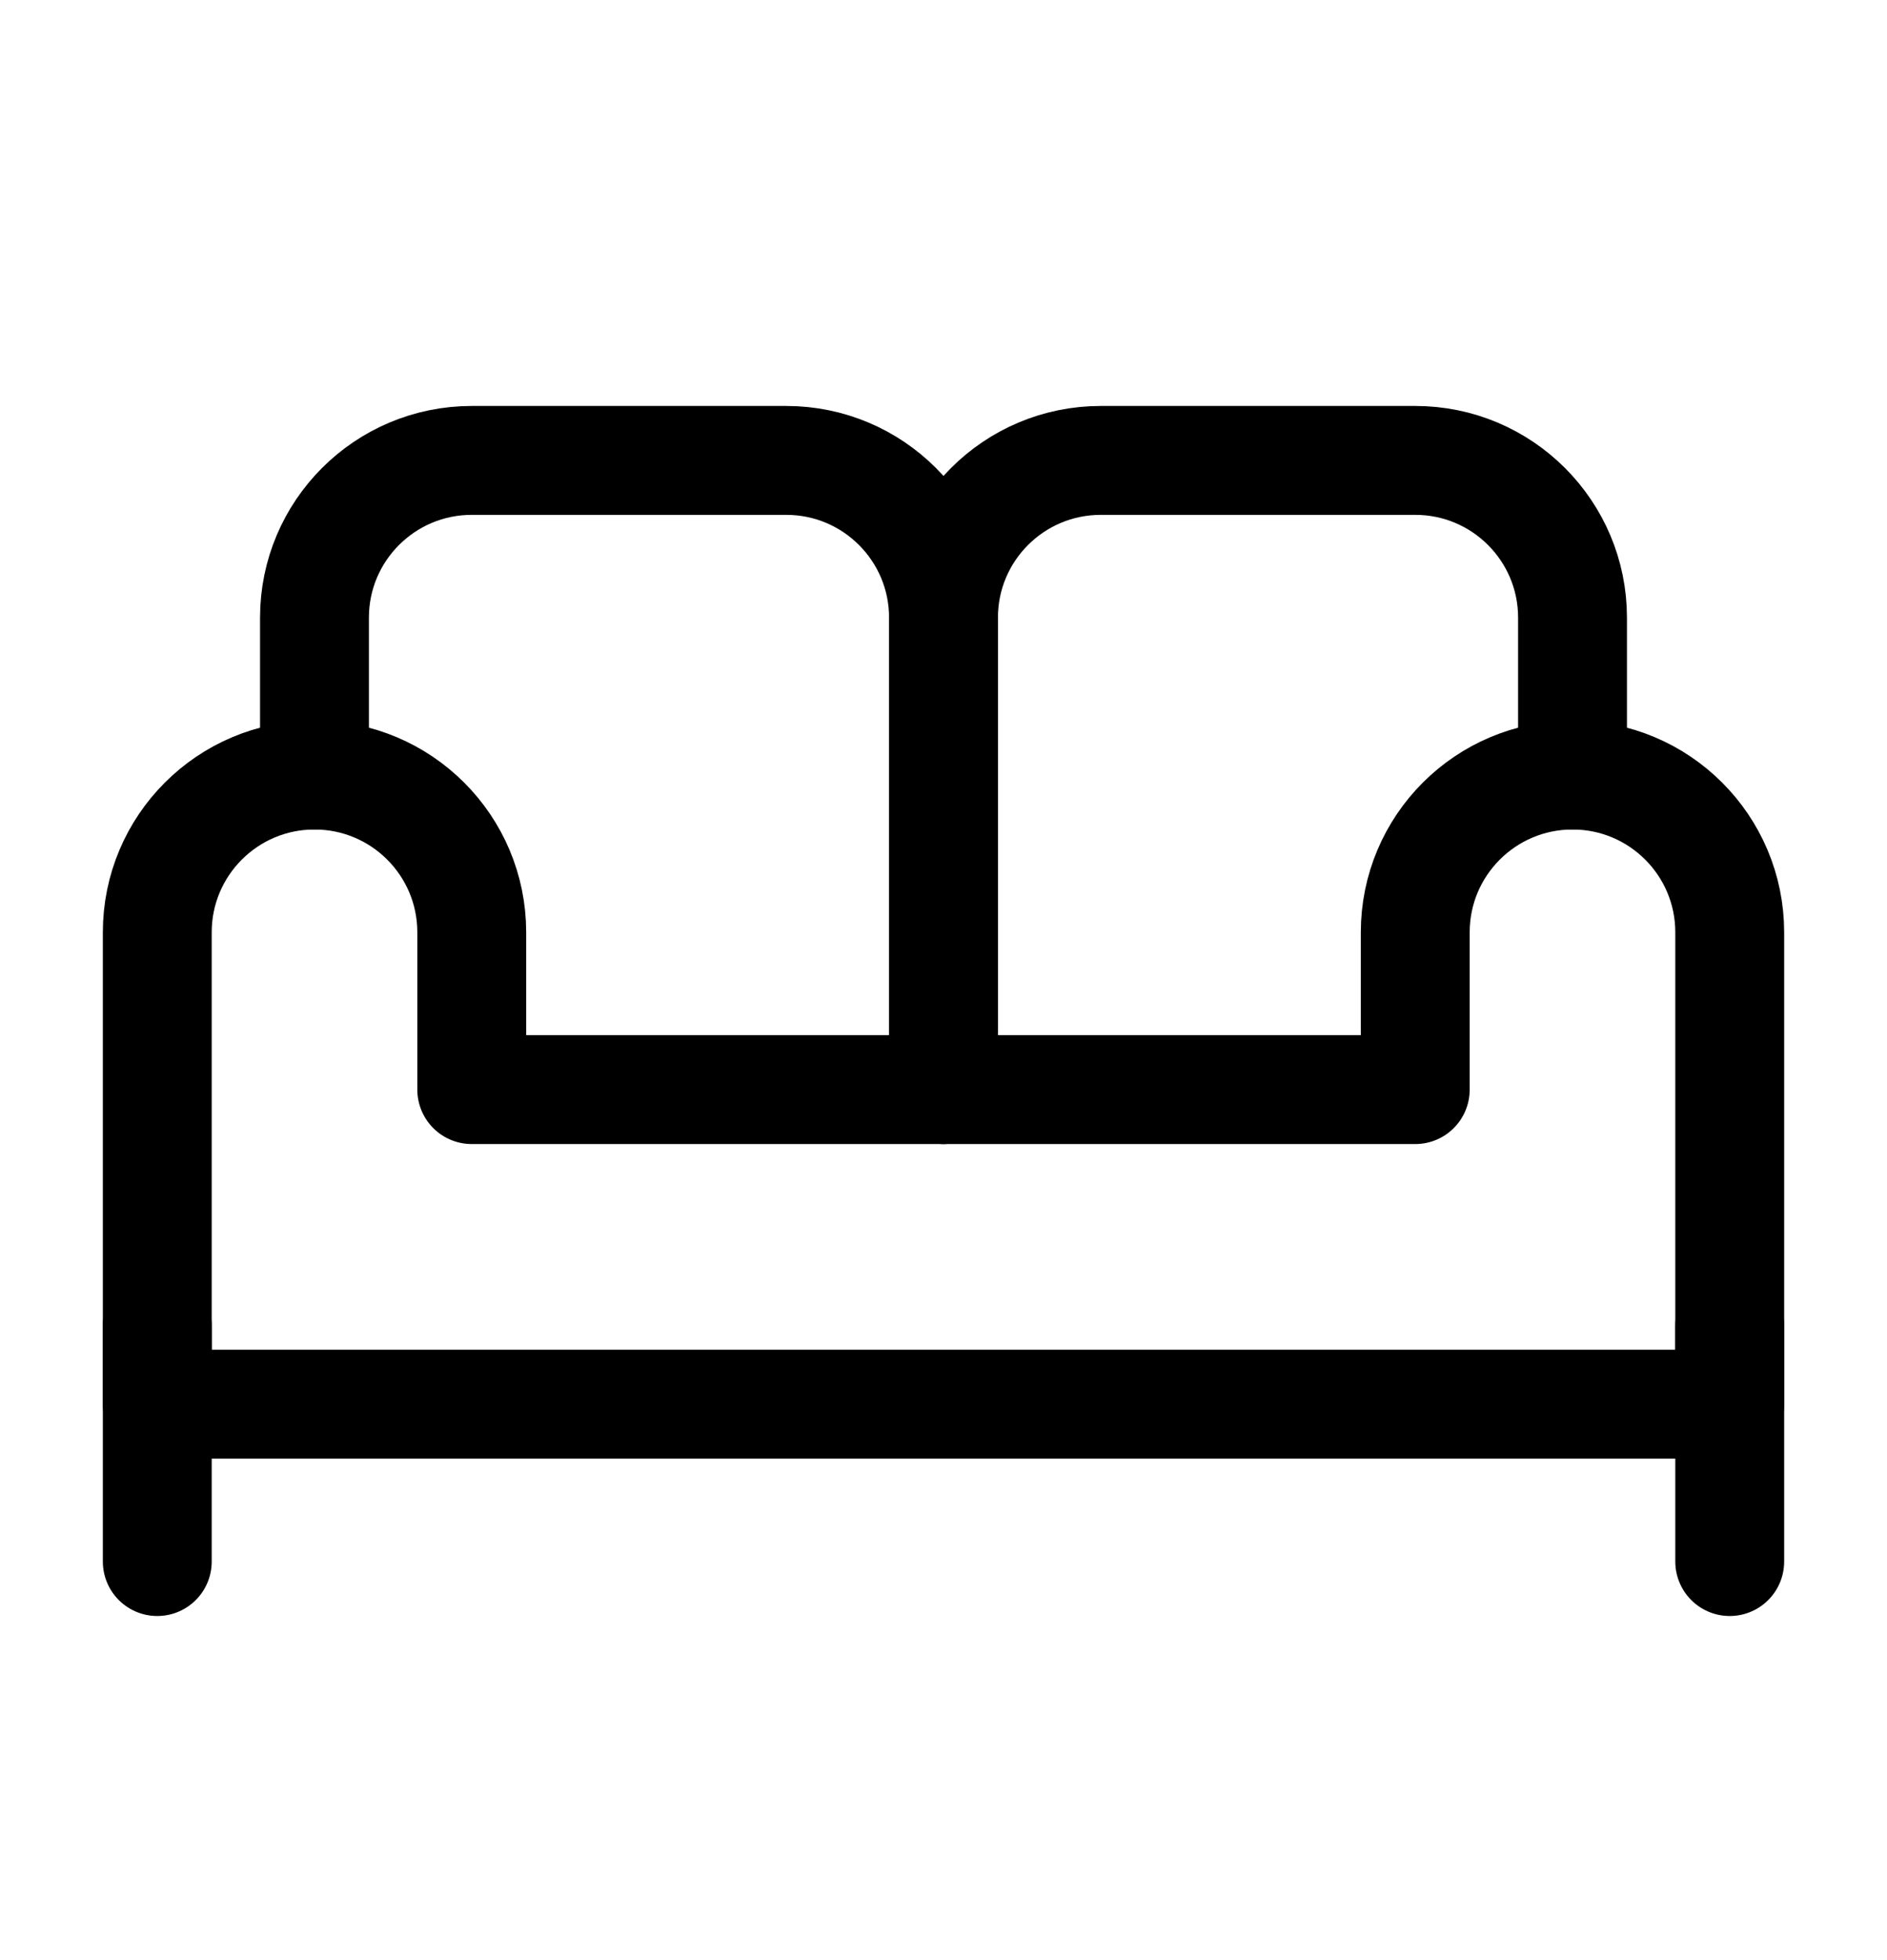 <svg width="26" height="27" viewBox="0 0 26 27" fill="none" xmlns="http://www.w3.org/2000/svg">
<path d="M2.167 18.26V21.51" stroke="black" stroke-width="1.5" stroke-linecap="round" stroke-linejoin="round"/>
<path d="M13 15.008V8.508C13 7.312 13.97 6.342 15.167 6.342H19.5C20.697 6.342 21.667 7.312 21.667 8.508V10.675" stroke="black" stroke-width="1.5" stroke-linecap="round" stroke-linejoin="round"/>
<path d="M13 15.008V8.508C13 7.312 12.03 6.342 10.833 6.342H6.5C5.303 6.342 4.333 7.312 4.333 8.508V10.675" stroke="black" stroke-width="1.5" stroke-linecap="round" stroke-linejoin="round"/>
<path d="M21.667 10.676C20.47 10.676 19.5 11.646 19.5 12.842V15.009H6.5V12.842C6.5 11.646 5.53 10.676 4.333 10.676C3.137 10.676 2.167 11.646 2.167 12.842V19.342H23.833V12.842C23.833 11.646 22.863 10.676 21.667 10.676Z" stroke="black" stroke-width="1.5" stroke-linecap="round" stroke-linejoin="round"/>
<path d="M23.833 18.26V21.51" stroke="black" stroke-width="1.5" stroke-linecap="round" stroke-linejoin="round"/>
</svg>
